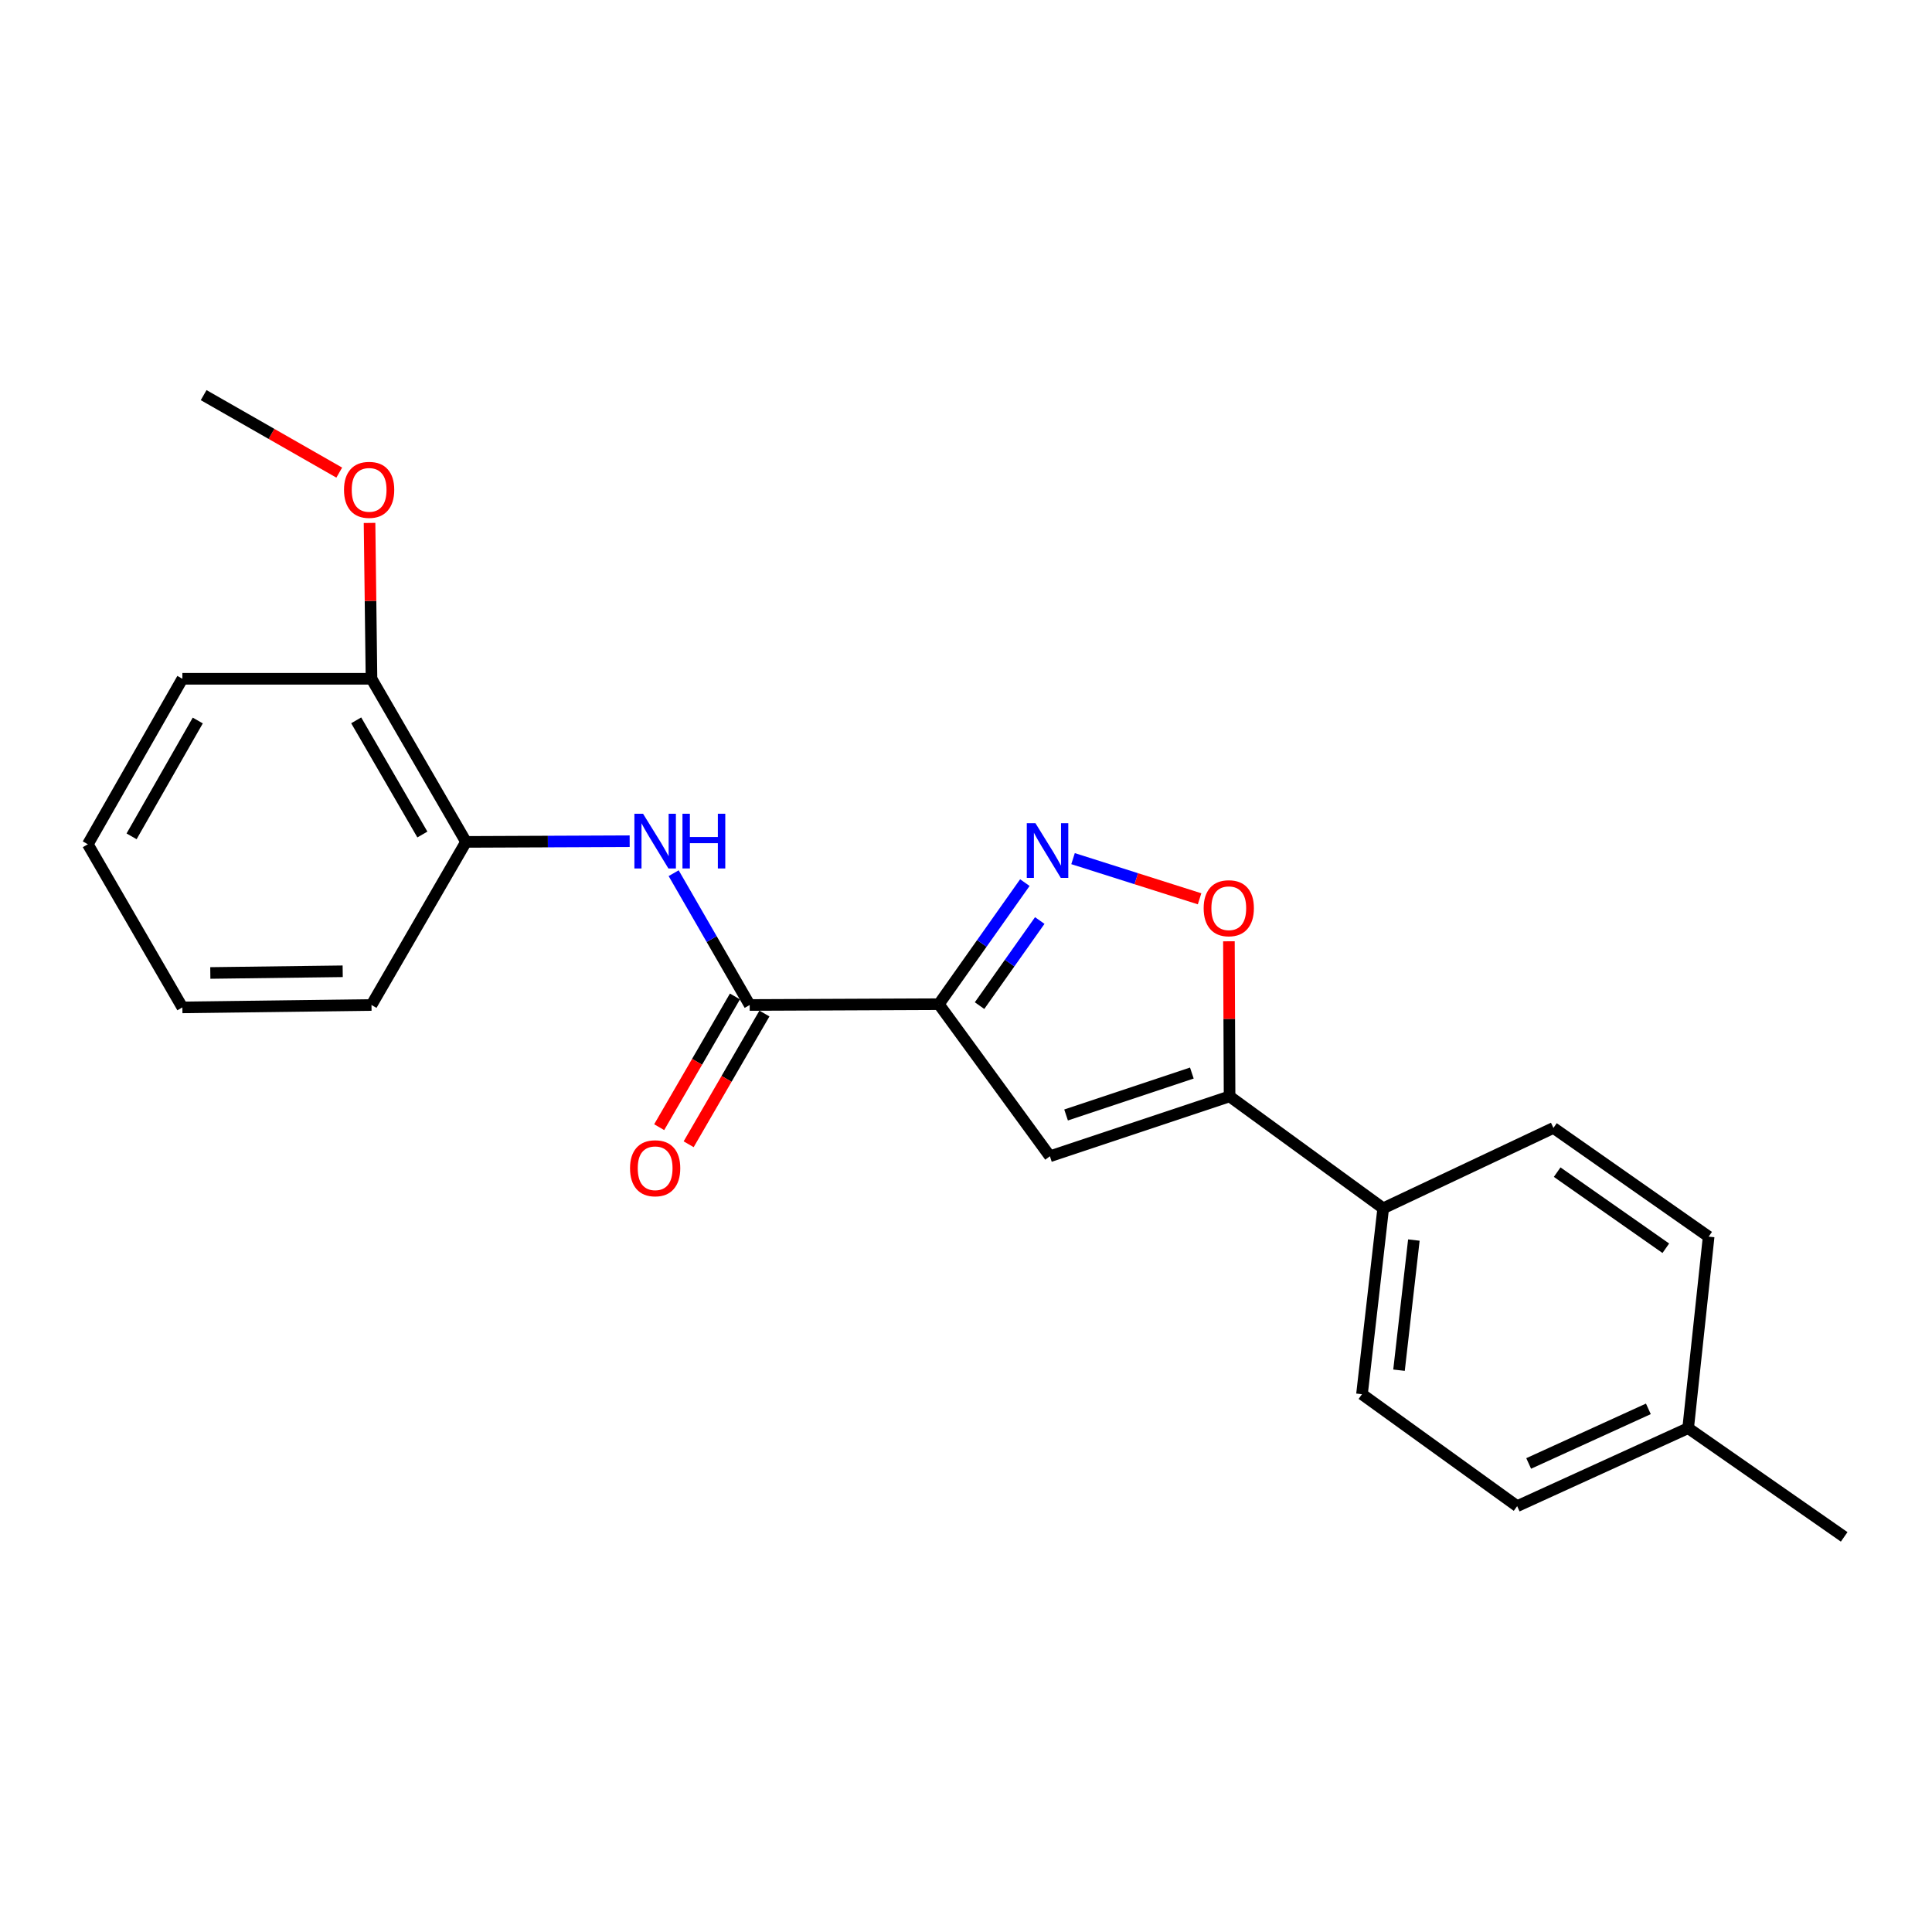 <?xml version='1.0' encoding='iso-8859-1'?>
<svg version='1.1' baseProfile='full'
              xmlns='http://www.w3.org/2000/svg'
                      xmlns:rdkit='http://www.rdkit.org/xml'
                      xmlns:xlink='http://www.w3.org/1999/xlink'
                  xml:space='preserve'
width='1000px' height='1000px' viewBox='0 0 1000 1000'>
<!-- END OF HEADER -->
<rect style='opacity:1.0;fill:#FFFFFF;stroke:none' width='1000' height='1000' x='0' y='0'> </rect>
<path class='bond-0' d='M 485.942,519.769 L 508.202,488.303' style='fill:none;fill-rule:evenodd;stroke:#000000;stroke-width:6px;stroke-linecap:butt;stroke-linejoin:miter;stroke-opacity:1' />
<path class='bond-0' d='M 508.202,488.303 L 530.463,456.837' style='fill:none;fill-rule:evenodd;stroke:#0000FF;stroke-width:6px;stroke-linecap:butt;stroke-linejoin:miter;stroke-opacity:1' />
<path class='bond-0' d='M 507.016,520.513 L 522.598,498.487' style='fill:none;fill-rule:evenodd;stroke:#000000;stroke-width:6px;stroke-linecap:butt;stroke-linejoin:miter;stroke-opacity:1' />
<path class='bond-0' d='M 522.598,498.487 L 538.18,476.461' style='fill:none;fill-rule:evenodd;stroke:#0000FF;stroke-width:6px;stroke-linecap:butt;stroke-linejoin:miter;stroke-opacity:1' />
<path class='bond-1' d='M 485.942,519.769 L 543.428,598.494' style='fill:none;fill-rule:evenodd;stroke:#000000;stroke-width:6px;stroke-linecap:butt;stroke-linejoin:miter;stroke-opacity:1' />
<path class='bond-2' d='M 485.942,519.769 L 388.036,520.181' style='fill:none;fill-rule:evenodd;stroke:#000000;stroke-width:6px;stroke-linecap:butt;stroke-linejoin:miter;stroke-opacity:1' />
<path class='bond-4' d='M 555.404,444.431 L 588.152,454.824' style='fill:none;fill-rule:evenodd;stroke:#0000FF;stroke-width:6px;stroke-linecap:butt;stroke-linejoin:miter;stroke-opacity:1' />
<path class='bond-4' d='M 588.152,454.824 L 620.9,465.216' style='fill:none;fill-rule:evenodd;stroke:#FF0000;stroke-width:6px;stroke-linecap:butt;stroke-linejoin:miter;stroke-opacity:1' />
<path class='bond-3' d='M 543.428,598.494 L 636.425,567.488' style='fill:none;fill-rule:evenodd;stroke:#000000;stroke-width:6px;stroke-linecap:butt;stroke-linejoin:miter;stroke-opacity:1' />
<path class='bond-3' d='M 551.8,577.114 L 616.898,555.41' style='fill:none;fill-rule:evenodd;stroke:#000000;stroke-width:6px;stroke-linecap:butt;stroke-linejoin:miter;stroke-opacity:1' />
<path class='bond-5' d='M 388.036,520.181 L 368.36,486.071' style='fill:none;fill-rule:evenodd;stroke:#000000;stroke-width:6px;stroke-linecap:butt;stroke-linejoin:miter;stroke-opacity:1' />
<path class='bond-5' d='M 368.36,486.071 L 348.684,451.961' style='fill:none;fill-rule:evenodd;stroke:#0000FF;stroke-width:6px;stroke-linecap:butt;stroke-linejoin:miter;stroke-opacity:1' />
<path class='bond-8' d='M 380.408,515.759 L 360.799,549.593' style='fill:none;fill-rule:evenodd;stroke:#000000;stroke-width:6px;stroke-linecap:butt;stroke-linejoin:miter;stroke-opacity:1' />
<path class='bond-8' d='M 360.799,549.593 L 341.189,583.426' style='fill:none;fill-rule:evenodd;stroke:#FF0000;stroke-width:6px;stroke-linecap:butt;stroke-linejoin:miter;stroke-opacity:1' />
<path class='bond-8' d='M 395.665,524.602 L 376.055,558.435' style='fill:none;fill-rule:evenodd;stroke:#000000;stroke-width:6px;stroke-linecap:butt;stroke-linejoin:miter;stroke-opacity:1' />
<path class='bond-8' d='M 376.055,558.435 L 356.445,592.268' style='fill:none;fill-rule:evenodd;stroke:#FF0000;stroke-width:6px;stroke-linecap:butt;stroke-linejoin:miter;stroke-opacity:1' />
<path class='bond-7' d='M 636.425,567.488 L 715.943,625.414' style='fill:none;fill-rule:evenodd;stroke:#000000;stroke-width:6px;stroke-linecap:butt;stroke-linejoin:miter;stroke-opacity:1' />
<path class='bond-22' d='M 636.425,567.488 L 636.256,527.349' style='fill:none;fill-rule:evenodd;stroke:#000000;stroke-width:6px;stroke-linecap:butt;stroke-linejoin:miter;stroke-opacity:1' />
<path class='bond-22' d='M 636.256,527.349 L 636.086,487.21' style='fill:none;fill-rule:evenodd;stroke:#FF0000;stroke-width:6px;stroke-linecap:butt;stroke-linejoin:miter;stroke-opacity:1' />
<path class='bond-6' d='M 325.916,435.409 L 283.566,435.587' style='fill:none;fill-rule:evenodd;stroke:#0000FF;stroke-width:6px;stroke-linecap:butt;stroke-linejoin:miter;stroke-opacity:1' />
<path class='bond-6' d='M 283.566,435.587 L 241.217,435.765' style='fill:none;fill-rule:evenodd;stroke:#000000;stroke-width:6px;stroke-linecap:butt;stroke-linejoin:miter;stroke-opacity:1' />
<path class='bond-9' d='M 241.217,435.765 L 192.284,351.339' style='fill:none;fill-rule:evenodd;stroke:#000000;stroke-width:6px;stroke-linecap:butt;stroke-linejoin:miter;stroke-opacity:1' />
<path class='bond-9' d='M 218.621,431.943 L 184.367,372.845' style='fill:none;fill-rule:evenodd;stroke:#000000;stroke-width:6px;stroke-linecap:butt;stroke-linejoin:miter;stroke-opacity:1' />
<path class='bond-16' d='M 241.217,435.765 L 192.284,520.181' style='fill:none;fill-rule:evenodd;stroke:#000000;stroke-width:6px;stroke-linecap:butt;stroke-linejoin:miter;stroke-opacity:1' />
<path class='bond-10' d='M 715.943,625.414 L 704.961,721.645' style='fill:none;fill-rule:evenodd;stroke:#000000;stroke-width:6px;stroke-linecap:butt;stroke-linejoin:miter;stroke-opacity:1' />
<path class='bond-10' d='M 731.816,641.848 L 724.128,709.209' style='fill:none;fill-rule:evenodd;stroke:#000000;stroke-width:6px;stroke-linecap:butt;stroke-linejoin:miter;stroke-opacity:1' />
<path class='bond-11' d='M 715.943,625.414 L 804.052,583.818' style='fill:none;fill-rule:evenodd;stroke:#000000;stroke-width:6px;stroke-linecap:butt;stroke-linejoin:miter;stroke-opacity:1' />
<path class='bond-15' d='M 192.284,351.339 L 191.779,311.004' style='fill:none;fill-rule:evenodd;stroke:#000000;stroke-width:6px;stroke-linecap:butt;stroke-linejoin:miter;stroke-opacity:1' />
<path class='bond-15' d='M 191.779,311.004 L 191.274,270.67' style='fill:none;fill-rule:evenodd;stroke:#FF0000;stroke-width:6px;stroke-linecap:butt;stroke-linejoin:miter;stroke-opacity:1' />
<path class='bond-17' d='M 192.284,351.339 L 94.398,351.339' style='fill:none;fill-rule:evenodd;stroke:#000000;stroke-width:6px;stroke-linecap:butt;stroke-linejoin:miter;stroke-opacity:1' />
<path class='bond-13' d='M 704.961,721.645 L 785.282,779.581' style='fill:none;fill-rule:evenodd;stroke:#000000;stroke-width:6px;stroke-linecap:butt;stroke-linejoin:miter;stroke-opacity:1' />
<path class='bond-12' d='M 804.052,583.818 L 884.393,640.089' style='fill:none;fill-rule:evenodd;stroke:#000000;stroke-width:6px;stroke-linecap:butt;stroke-linejoin:miter;stroke-opacity:1' />
<path class='bond-12' d='M 805.987,606.702 L 862.226,646.092' style='fill:none;fill-rule:evenodd;stroke:#000000;stroke-width:6px;stroke-linecap:butt;stroke-linejoin:miter;stroke-opacity:1' />
<path class='bond-14' d='M 884.393,640.089 L 873.784,739.21' style='fill:none;fill-rule:evenodd;stroke:#000000;stroke-width:6px;stroke-linecap:butt;stroke-linejoin:miter;stroke-opacity:1' />
<path class='bond-24' d='M 785.282,779.581 L 873.784,739.21' style='fill:none;fill-rule:evenodd;stroke:#000000;stroke-width:6px;stroke-linecap:butt;stroke-linejoin:miter;stroke-opacity:1' />
<path class='bond-24' d='M 791.239,757.482 L 853.19,729.222' style='fill:none;fill-rule:evenodd;stroke:#000000;stroke-width:6px;stroke-linecap:butt;stroke-linejoin:miter;stroke-opacity:1' />
<path class='bond-18' d='M 873.784,739.21 L 954.545,795.481' style='fill:none;fill-rule:evenodd;stroke:#000000;stroke-width:6px;stroke-linecap:butt;stroke-linejoin:miter;stroke-opacity:1' />
<path class='bond-19' d='M 175.593,244.625 L 140.501,224.572' style='fill:none;fill-rule:evenodd;stroke:#FF0000;stroke-width:6px;stroke-linecap:butt;stroke-linejoin:miter;stroke-opacity:1' />
<path class='bond-19' d='M 140.501,224.572 L 105.409,204.519' style='fill:none;fill-rule:evenodd;stroke:#000000;stroke-width:6px;stroke-linecap:butt;stroke-linejoin:miter;stroke-opacity:1' />
<path class='bond-20' d='M 192.284,520.181 L 94.398,521.425' style='fill:none;fill-rule:evenodd;stroke:#000000;stroke-width:6px;stroke-linecap:butt;stroke-linejoin:miter;stroke-opacity:1' />
<path class='bond-20' d='M 177.377,502.735 L 108.856,503.606' style='fill:none;fill-rule:evenodd;stroke:#000000;stroke-width:6px;stroke-linecap:butt;stroke-linejoin:miter;stroke-opacity:1' />
<path class='bond-23' d='M 94.398,351.339 L 45.455,436.989' style='fill:none;fill-rule:evenodd;stroke:#000000;stroke-width:6px;stroke-linecap:butt;stroke-linejoin:miter;stroke-opacity:1' />
<path class='bond-23' d='M 102.366,372.935 L 68.106,432.89' style='fill:none;fill-rule:evenodd;stroke:#000000;stroke-width:6px;stroke-linecap:butt;stroke-linejoin:miter;stroke-opacity:1' />
<path class='bond-21' d='M 94.398,521.425 L 45.455,436.989' style='fill:none;fill-rule:evenodd;stroke:#000000;stroke-width:6px;stroke-linecap:butt;stroke-linejoin:miter;stroke-opacity:1' />
<path  class='atom-1' d='M 535.943 426.082
L 545.223 441.082
Q 546.143 442.562, 547.623 445.242
Q 549.103 447.922, 549.183 448.082
L 549.183 426.082
L 552.943 426.082
L 552.943 454.402
L 549.063 454.402
L 539.103 438.002
Q 537.943 436.082, 536.703 433.882
Q 535.503 431.682, 535.143 431.002
L 535.143 454.402
L 531.463 454.402
L 531.463 426.082
L 535.943 426.082
' fill='#0000FF'/>
<path  class='atom-5' d='M 623.014 470.093
Q 623.014 463.293, 626.374 459.493
Q 629.734 455.693, 636.014 455.693
Q 642.294 455.693, 645.654 459.493
Q 649.014 463.293, 649.014 470.093
Q 649.014 476.973, 645.614 480.893
Q 642.214 484.773, 636.014 484.773
Q 629.774 484.773, 626.374 480.893
Q 623.014 477.013, 623.014 470.093
M 636.014 481.573
Q 640.334 481.573, 642.654 478.693
Q 645.014 475.773, 645.014 470.093
Q 645.014 464.533, 642.654 461.733
Q 640.334 458.893, 636.014 458.893
Q 631.694 458.893, 629.334 461.693
Q 627.014 464.493, 627.014 470.093
Q 627.014 475.813, 629.334 478.693
Q 631.694 481.573, 636.014 481.573
' fill='#FF0000'/>
<path  class='atom-6' d='M 332.843 421.193
L 342.123 436.193
Q 343.043 437.673, 344.523 440.353
Q 346.003 443.033, 346.083 443.193
L 346.083 421.193
L 349.843 421.193
L 349.843 449.513
L 345.963 449.513
L 336.003 433.113
Q 334.843 431.193, 333.603 428.993
Q 332.403 426.793, 332.043 426.113
L 332.043 449.513
L 328.363 449.513
L 328.363 421.193
L 332.843 421.193
' fill='#0000FF'/>
<path  class='atom-6' d='M 353.243 421.193
L 357.083 421.193
L 357.083 433.233
L 371.563 433.233
L 371.563 421.193
L 375.403 421.193
L 375.403 449.513
L 371.563 449.513
L 371.563 436.433
L 357.083 436.433
L 357.083 449.513
L 353.243 449.513
L 353.243 421.193
' fill='#0000FF'/>
<path  class='atom-9' d='M 326.103 604.686
Q 326.103 597.886, 329.463 594.086
Q 332.823 590.286, 339.103 590.286
Q 345.383 590.286, 348.743 594.086
Q 352.103 597.886, 352.103 604.686
Q 352.103 611.566, 348.703 615.486
Q 345.303 619.366, 339.103 619.366
Q 332.863 619.366, 329.463 615.486
Q 326.103 611.606, 326.103 604.686
M 339.103 616.166
Q 343.423 616.166, 345.743 613.286
Q 348.103 610.366, 348.103 604.686
Q 348.103 599.126, 345.743 596.326
Q 343.423 593.486, 339.103 593.486
Q 334.783 593.486, 332.423 596.286
Q 330.103 599.086, 330.103 604.686
Q 330.103 610.406, 332.423 613.286
Q 334.783 616.166, 339.103 616.166
' fill='#FF0000'/>
<path  class='atom-16' d='M 178.059 253.543
Q 178.059 246.743, 181.419 242.943
Q 184.779 239.143, 191.059 239.143
Q 197.339 239.143, 200.699 242.943
Q 204.059 246.743, 204.059 253.543
Q 204.059 260.423, 200.659 264.343
Q 197.259 268.223, 191.059 268.223
Q 184.819 268.223, 181.419 264.343
Q 178.059 260.463, 178.059 253.543
M 191.059 265.023
Q 195.379 265.023, 197.699 262.143
Q 200.059 259.223, 200.059 253.543
Q 200.059 247.983, 197.699 245.183
Q 195.379 242.343, 191.059 242.343
Q 186.739 242.343, 184.379 245.143
Q 182.059 247.943, 182.059 253.543
Q 182.059 259.263, 184.379 262.143
Q 186.739 265.023, 191.059 265.023
' fill='#FF0000'/>
</svg>
